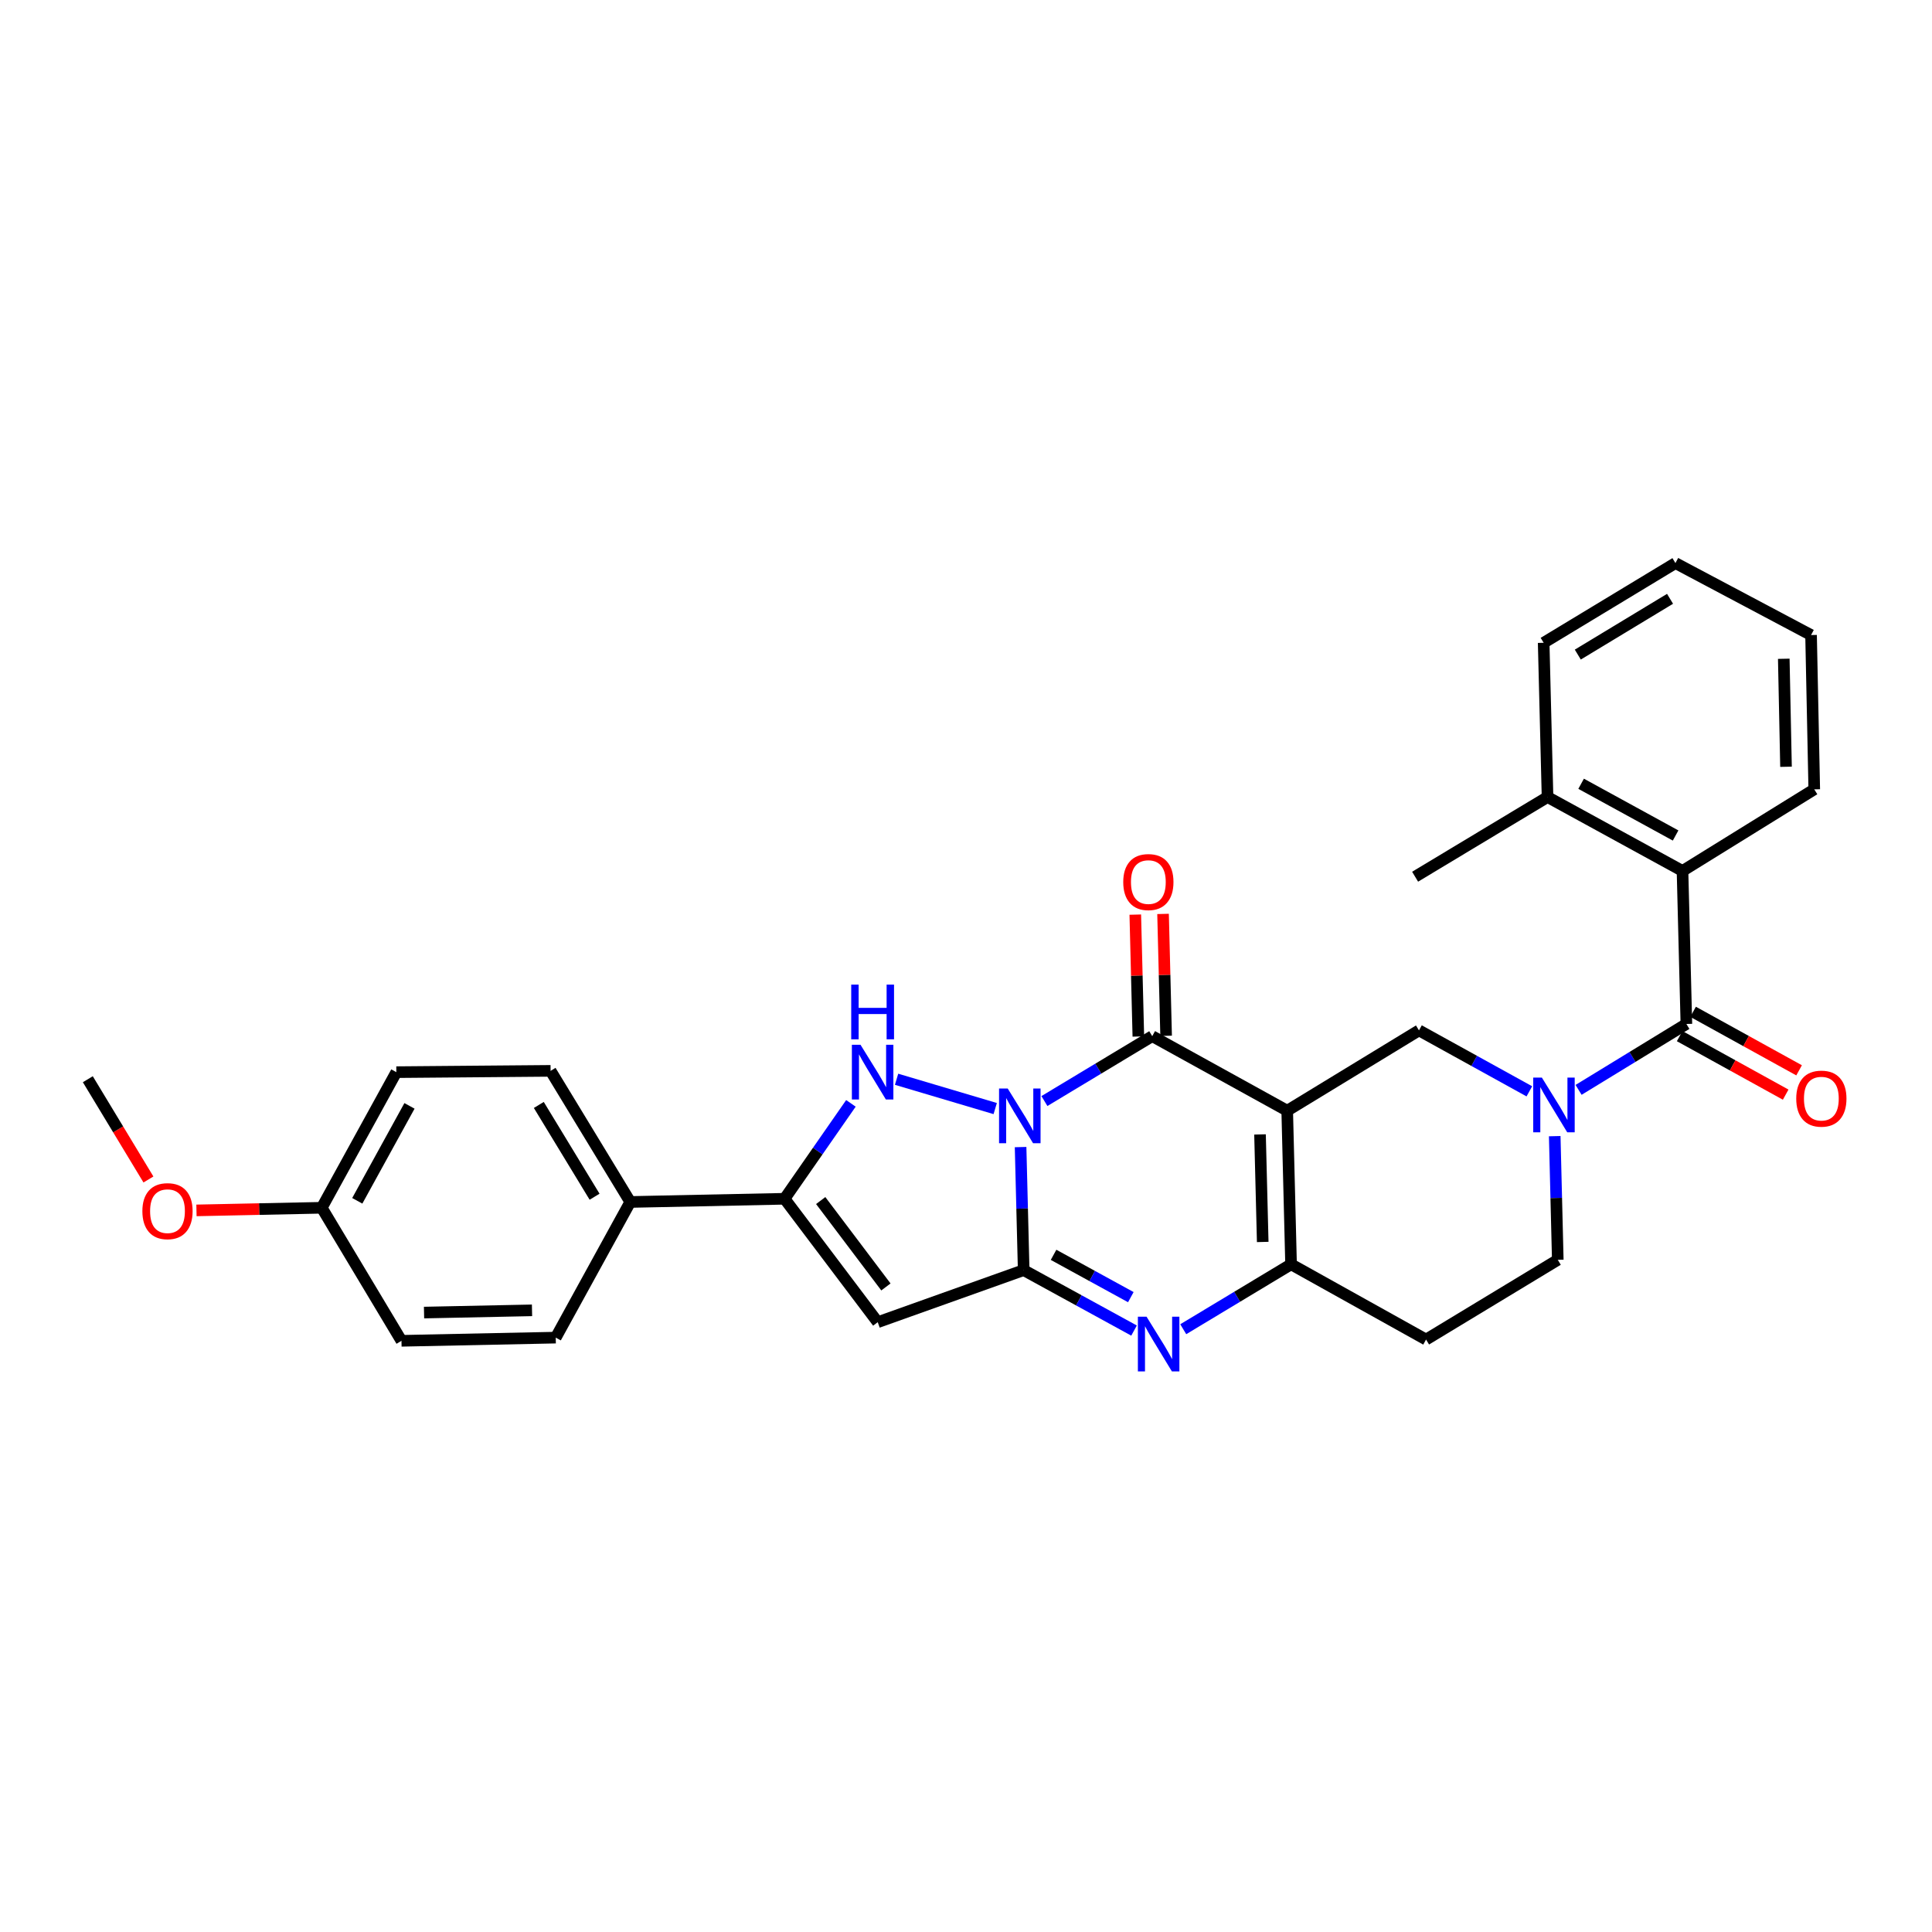 <?xml version='1.0' encoding='iso-8859-1'?>
<svg version='1.1' baseProfile='full'
              xmlns='http://www.w3.org/2000/svg'
                      xmlns:rdkit='http://www.rdkit.org/xml'
                      xmlns:xlink='http://www.w3.org/1999/xlink'
                  xml:space='preserve'
width='1000px' height='1000px' viewBox='0 0 1000 1000'>
<!-- END OF HEADER -->
<rect style='opacity:1.0;fill:#FFFFFF;stroke:none' width='1000' height='1000' x='0' y='0'> </rect>
<path class='bond-1' d='M 528.254,593.726 L 529.054,625.57' style='fill:none;fill-rule:evenodd;stroke:#0000FF;stroke-width:6px;stroke-linecap:butt;stroke-linejoin:miter;stroke-opacity:1' />
<path class='bond-1' d='M 529.054,625.57 L 529.853,657.413' style='fill:none;fill-rule:evenodd;stroke:#000000;stroke-width:6px;stroke-linecap:butt;stroke-linejoin:miter;stroke-opacity:1' />
<path class='bond-2' d='M 540.589,569.901 L 568.491,553.108' style='fill:none;fill-rule:evenodd;stroke:#0000FF;stroke-width:6px;stroke-linecap:butt;stroke-linejoin:miter;stroke-opacity:1' />
<path class='bond-2' d='M 568.491,553.108 L 596.393,536.314' style='fill:none;fill-rule:evenodd;stroke:#000000;stroke-width:6px;stroke-linecap:butt;stroke-linejoin:miter;stroke-opacity:1' />
<path class='bond-3' d='M 515.122,573.79 L 464.065,558.626' style='fill:none;fill-rule:evenodd;stroke:#0000FF;stroke-width:6px;stroke-linecap:butt;stroke-linejoin:miter;stroke-opacity:1' />
<path class='bond-0' d='M 666.254,574.894 L 596.393,536.314' style='fill:none;fill-rule:evenodd;stroke:#000000;stroke-width:6px;stroke-linecap:butt;stroke-linejoin:miter;stroke-opacity:1' />
<path class='bond-6' d='M 666.254,574.894 L 668.251,654.403' style='fill:none;fill-rule:evenodd;stroke:#000000;stroke-width:6px;stroke-linecap:butt;stroke-linejoin:miter;stroke-opacity:1' />
<path class='bond-6' d='M 652.183,587.181 L 653.581,642.837' style='fill:none;fill-rule:evenodd;stroke:#000000;stroke-width:6px;stroke-linecap:butt;stroke-linejoin:miter;stroke-opacity:1' />
<path class='bond-10' d='M 666.254,574.894 L 734.462,533.327' style='fill:none;fill-rule:evenodd;stroke:#000000;stroke-width:6px;stroke-linecap:butt;stroke-linejoin:miter;stroke-opacity:1' />
<path class='bond-4' d='M 529.853,657.413 L 558.414,673.057' style='fill:none;fill-rule:evenodd;stroke:#000000;stroke-width:6px;stroke-linecap:butt;stroke-linejoin:miter;stroke-opacity:1' />
<path class='bond-4' d='M 558.414,673.057 L 586.976,688.701' style='fill:none;fill-rule:evenodd;stroke:#0000FF;stroke-width:6px;stroke-linecap:butt;stroke-linejoin:miter;stroke-opacity:1' />
<path class='bond-4' d='M 545.327,649.499 L 565.32,660.45' style='fill:none;fill-rule:evenodd;stroke:#000000;stroke-width:6px;stroke-linecap:butt;stroke-linejoin:miter;stroke-opacity:1' />
<path class='bond-4' d='M 565.32,660.45 L 585.313,671.4' style='fill:none;fill-rule:evenodd;stroke:#0000FF;stroke-width:6px;stroke-linecap:butt;stroke-linejoin:miter;stroke-opacity:1' />
<path class='bond-5' d='M 529.853,657.413 L 454.314,684.366' style='fill:none;fill-rule:evenodd;stroke:#000000;stroke-width:6px;stroke-linecap:butt;stroke-linejoin:miter;stroke-opacity:1' />
<path class='bond-15' d='M 603.578,536.133 L 602.786,504.59' style='fill:none;fill-rule:evenodd;stroke:#000000;stroke-width:6px;stroke-linecap:butt;stroke-linejoin:miter;stroke-opacity:1' />
<path class='bond-15' d='M 602.786,504.59 L 601.994,473.046' style='fill:none;fill-rule:evenodd;stroke:#FF0000;stroke-width:6px;stroke-linecap:butt;stroke-linejoin:miter;stroke-opacity:1' />
<path class='bond-15' d='M 589.207,536.494 L 588.415,504.951' style='fill:none;fill-rule:evenodd;stroke:#000000;stroke-width:6px;stroke-linecap:butt;stroke-linejoin:miter;stroke-opacity:1' />
<path class='bond-15' d='M 588.415,504.951 L 587.624,473.407' style='fill:none;fill-rule:evenodd;stroke:#FF0000;stroke-width:6px;stroke-linecap:butt;stroke-linejoin:miter;stroke-opacity:1' />
<path class='bond-8' d='M 440.434,571.101 L 423.26,595.794' style='fill:none;fill-rule:evenodd;stroke:#0000FF;stroke-width:6px;stroke-linecap:butt;stroke-linejoin:miter;stroke-opacity:1' />
<path class='bond-8' d='M 423.26,595.794 L 406.086,620.486' style='fill:none;fill-rule:evenodd;stroke:#000000;stroke-width:6px;stroke-linecap:butt;stroke-linejoin:miter;stroke-opacity:1' />
<path class='bond-31' d='M 612.447,688.003 L 640.349,671.203' style='fill:none;fill-rule:evenodd;stroke:#0000FF;stroke-width:6px;stroke-linecap:butt;stroke-linejoin:miter;stroke-opacity:1' />
<path class='bond-31' d='M 640.349,671.203 L 668.251,654.403' style='fill:none;fill-rule:evenodd;stroke:#000000;stroke-width:6px;stroke-linecap:butt;stroke-linejoin:miter;stroke-opacity:1' />
<path class='bond-30' d='M 454.314,684.366 L 406.086,620.486' style='fill:none;fill-rule:evenodd;stroke:#000000;stroke-width:6px;stroke-linecap:butt;stroke-linejoin:miter;stroke-opacity:1' />
<path class='bond-30' d='M 458.552,666.123 L 424.793,621.407' style='fill:none;fill-rule:evenodd;stroke:#000000;stroke-width:6px;stroke-linecap:butt;stroke-linejoin:miter;stroke-opacity:1' />
<path class='bond-12' d='M 668.251,654.403 L 738.128,693.35' style='fill:none;fill-rule:evenodd;stroke:#000000;stroke-width:6px;stroke-linecap:butt;stroke-linejoin:miter;stroke-opacity:1' />
<path class='bond-7' d='M 791.589,564.874 L 763.026,549.101' style='fill:none;fill-rule:evenodd;stroke:#0000FF;stroke-width:6px;stroke-linecap:butt;stroke-linejoin:miter;stroke-opacity:1' />
<path class='bond-7' d='M 763.026,549.101 L 734.462,533.327' style='fill:none;fill-rule:evenodd;stroke:#000000;stroke-width:6px;stroke-linecap:butt;stroke-linejoin:miter;stroke-opacity:1' />
<path class='bond-9' d='M 817.072,564.114 L 844.97,547.059' style='fill:none;fill-rule:evenodd;stroke:#0000FF;stroke-width:6px;stroke-linecap:butt;stroke-linejoin:miter;stroke-opacity:1' />
<path class='bond-9' d='M 844.97,547.059 L 872.868,530.005' style='fill:none;fill-rule:evenodd;stroke:#000000;stroke-width:6px;stroke-linecap:butt;stroke-linejoin:miter;stroke-opacity:1' />
<path class='bond-14' d='M 804.723,588.072 L 805.514,620.08' style='fill:none;fill-rule:evenodd;stroke:#0000FF;stroke-width:6px;stroke-linecap:butt;stroke-linejoin:miter;stroke-opacity:1' />
<path class='bond-14' d='M 805.514,620.08 L 806.304,652.087' style='fill:none;fill-rule:evenodd;stroke:#000000;stroke-width:6px;stroke-linecap:butt;stroke-linejoin:miter;stroke-opacity:1' />
<path class='bond-13' d='M 406.086,620.486 L 326.226,622.139' style='fill:none;fill-rule:evenodd;stroke:#000000;stroke-width:6px;stroke-linecap:butt;stroke-linejoin:miter;stroke-opacity:1' />
<path class='bond-11' d='M 872.868,530.005 L 870.863,450.8' style='fill:none;fill-rule:evenodd;stroke:#000000;stroke-width:6px;stroke-linecap:butt;stroke-linejoin:miter;stroke-opacity:1' />
<path class='bond-16' d='M 869.394,536.297 L 896.828,551.441' style='fill:none;fill-rule:evenodd;stroke:#000000;stroke-width:6px;stroke-linecap:butt;stroke-linejoin:miter;stroke-opacity:1' />
<path class='bond-16' d='M 896.828,551.441 L 924.261,566.584' style='fill:none;fill-rule:evenodd;stroke:#FF0000;stroke-width:6px;stroke-linecap:butt;stroke-linejoin:miter;stroke-opacity:1' />
<path class='bond-16' d='M 876.341,523.712 L 903.774,538.856' style='fill:none;fill-rule:evenodd;stroke:#000000;stroke-width:6px;stroke-linecap:butt;stroke-linejoin:miter;stroke-opacity:1' />
<path class='bond-16' d='M 903.774,538.856 L 931.208,553.999' style='fill:none;fill-rule:evenodd;stroke:#FF0000;stroke-width:6px;stroke-linecap:butt;stroke-linejoin:miter;stroke-opacity:1' />
<path class='bond-17' d='M 870.863,450.8 L 801.002,412.547' style='fill:none;fill-rule:evenodd;stroke:#000000;stroke-width:6px;stroke-linecap:butt;stroke-linejoin:miter;stroke-opacity:1' />
<path class='bond-17' d='M 867.288,432.453 L 818.385,405.676' style='fill:none;fill-rule:evenodd;stroke:#000000;stroke-width:6px;stroke-linecap:butt;stroke-linejoin:miter;stroke-opacity:1' />
<path class='bond-23' d='M 870.863,450.8 L 939.056,408.562' style='fill:none;fill-rule:evenodd;stroke:#000000;stroke-width:6px;stroke-linecap:butt;stroke-linejoin:miter;stroke-opacity:1' />
<path class='bond-33' d='M 738.128,693.35 L 806.304,652.087' style='fill:none;fill-rule:evenodd;stroke:#000000;stroke-width:6px;stroke-linecap:butt;stroke-linejoin:miter;stroke-opacity:1' />
<path class='bond-18' d='M 326.226,622.139 L 284.987,554.274' style='fill:none;fill-rule:evenodd;stroke:#000000;stroke-width:6px;stroke-linecap:butt;stroke-linejoin:miter;stroke-opacity:1' />
<path class='bond-18' d='M 307.756,619.424 L 278.888,571.919' style='fill:none;fill-rule:evenodd;stroke:#000000;stroke-width:6px;stroke-linecap:butt;stroke-linejoin:miter;stroke-opacity:1' />
<path class='bond-19' d='M 326.226,622.139 L 287.646,692.352' style='fill:none;fill-rule:evenodd;stroke:#000000;stroke-width:6px;stroke-linecap:butt;stroke-linejoin:miter;stroke-opacity:1' />
<path class='bond-25' d='M 801.002,412.547 L 732.458,453.786' style='fill:none;fill-rule:evenodd;stroke:#000000;stroke-width:6px;stroke-linecap:butt;stroke-linejoin:miter;stroke-opacity:1' />
<path class='bond-26' d='M 801.002,412.547 L 798.997,332.703' style='fill:none;fill-rule:evenodd;stroke:#000000;stroke-width:6px;stroke-linecap:butt;stroke-linejoin:miter;stroke-opacity:1' />
<path class='bond-22' d='M 284.987,554.274 L 205.143,554.945' style='fill:none;fill-rule:evenodd;stroke:#000000;stroke-width:6px;stroke-linecap:butt;stroke-linejoin:miter;stroke-opacity:1' />
<path class='bond-21' d='M 287.646,692.352 L 207.802,694.005' style='fill:none;fill-rule:evenodd;stroke:#000000;stroke-width:6px;stroke-linecap:butt;stroke-linejoin:miter;stroke-opacity:1' />
<path class='bond-21' d='M 275.372,678.228 L 219.481,679.386' style='fill:none;fill-rule:evenodd;stroke:#000000;stroke-width:6px;stroke-linecap:butt;stroke-linejoin:miter;stroke-opacity:1' />
<path class='bond-20' d='M 166.538,625.142 L 207.802,694.005' style='fill:none;fill-rule:evenodd;stroke:#000000;stroke-width:6px;stroke-linecap:butt;stroke-linejoin:miter;stroke-opacity:1' />
<path class='bond-24' d='M 166.538,625.142 L 134.115,625.82' style='fill:none;fill-rule:evenodd;stroke:#000000;stroke-width:6px;stroke-linecap:butt;stroke-linejoin:miter;stroke-opacity:1' />
<path class='bond-24' d='M 134.115,625.82 L 101.691,626.498' style='fill:none;fill-rule:evenodd;stroke:#FF0000;stroke-width:6px;stroke-linecap:butt;stroke-linejoin:miter;stroke-opacity:1' />
<path class='bond-32' d='M 166.538,625.142 L 205.143,554.945' style='fill:none;fill-rule:evenodd;stroke:#000000;stroke-width:6px;stroke-linecap:butt;stroke-linejoin:miter;stroke-opacity:1' />
<path class='bond-32' d='M 184.925,621.539 L 211.948,572.402' style='fill:none;fill-rule:evenodd;stroke:#000000;stroke-width:6px;stroke-linecap:butt;stroke-linejoin:miter;stroke-opacity:1' />
<path class='bond-28' d='M 939.056,408.562 L 937.403,328.702' style='fill:none;fill-rule:evenodd;stroke:#000000;stroke-width:6px;stroke-linecap:butt;stroke-linejoin:miter;stroke-opacity:1' />
<path class='bond-28' d='M 924.436,396.88 L 923.279,340.978' style='fill:none;fill-rule:evenodd;stroke:#000000;stroke-width:6px;stroke-linecap:butt;stroke-linejoin:miter;stroke-opacity:1' />
<path class='bond-27' d='M 76.831,610.498 L 61.143,584.551' style='fill:none;fill-rule:evenodd;stroke:#FF0000;stroke-width:6px;stroke-linecap:butt;stroke-linejoin:miter;stroke-opacity:1' />
<path class='bond-27' d='M 61.143,584.551 L 45.455,558.603' style='fill:none;fill-rule:evenodd;stroke:#000000;stroke-width:6px;stroke-linecap:butt;stroke-linejoin:miter;stroke-opacity:1' />
<path class='bond-34' d='M 798.997,332.703 L 867.206,291.455' style='fill:none;fill-rule:evenodd;stroke:#000000;stroke-width:6px;stroke-linecap:butt;stroke-linejoin:miter;stroke-opacity:1' />
<path class='bond-34' d='M 816.667,338.816 L 864.413,309.943' style='fill:none;fill-rule:evenodd;stroke:#000000;stroke-width:6px;stroke-linecap:butt;stroke-linejoin:miter;stroke-opacity:1' />
<path class='bond-29' d='M 937.403,328.702 L 867.206,291.455' style='fill:none;fill-rule:evenodd;stroke:#000000;stroke-width:6px;stroke-linecap:butt;stroke-linejoin:miter;stroke-opacity:1' />
<path  class='atom-0' d='M 521.589 563.409
L 530.869 578.409
Q 531.789 579.889, 533.269 582.569
Q 534.749 585.249, 534.829 585.409
L 534.829 563.409
L 538.589 563.409
L 538.589 591.729
L 534.709 591.729
L 524.749 575.329
Q 523.589 573.409, 522.349 571.209
Q 521.149 569.009, 520.789 568.329
L 520.789 591.729
L 517.109 591.729
L 517.109 563.409
L 521.589 563.409
' fill='#0000FF'/>
<path  class='atom-4' d='M 445.41 540.785
L 454.69 555.785
Q 455.61 557.265, 457.09 559.945
Q 458.57 562.625, 458.65 562.785
L 458.65 540.785
L 462.41 540.785
L 462.41 569.105
L 458.53 569.105
L 448.57 552.705
Q 447.41 550.785, 446.17 548.585
Q 444.97 546.385, 444.61 545.705
L 444.61 569.105
L 440.93 569.105
L 440.93 540.785
L 445.41 540.785
' fill='#0000FF'/>
<path  class='atom-4' d='M 440.59 509.633
L 444.43 509.633
L 444.43 521.673
L 458.91 521.673
L 458.91 509.633
L 462.75 509.633
L 462.75 537.953
L 458.91 537.953
L 458.91 524.873
L 444.43 524.873
L 444.43 537.953
L 440.59 537.953
L 440.59 509.633
' fill='#0000FF'/>
<path  class='atom-5' d='M 593.447 681.514
L 602.727 696.514
Q 603.647 697.994, 605.127 700.674
Q 606.607 703.354, 606.687 703.514
L 606.687 681.514
L 610.447 681.514
L 610.447 709.834
L 606.567 709.834
L 596.607 693.434
Q 595.447 691.514, 594.207 689.314
Q 593.007 687.114, 592.647 686.434
L 592.647 709.834
L 588.967 709.834
L 588.967 681.514
L 593.447 681.514
' fill='#0000FF'/>
<path  class='atom-8' d='M 798.064 557.747
L 807.344 572.747
Q 808.264 574.227, 809.744 576.907
Q 811.224 579.587, 811.304 579.747
L 811.304 557.747
L 815.064 557.747
L 815.064 586.067
L 811.184 586.067
L 801.224 569.667
Q 800.064 567.747, 798.824 565.547
Q 797.624 563.347, 797.264 562.667
L 797.264 586.067
L 793.584 586.067
L 793.584 557.747
L 798.064 557.747
' fill='#0000FF'/>
<path  class='atom-16' d='M 581.388 456.55
Q 581.388 449.75, 584.748 445.95
Q 588.108 442.15, 594.388 442.15
Q 600.668 442.15, 604.028 445.95
Q 607.388 449.75, 607.388 456.55
Q 607.388 463.43, 603.988 467.35
Q 600.588 471.23, 594.388 471.23
Q 588.148 471.23, 584.748 467.35
Q 581.388 463.47, 581.388 456.55
M 594.388 468.03
Q 598.708 468.03, 601.028 465.15
Q 603.388 462.23, 603.388 456.55
Q 603.388 450.99, 601.028 448.19
Q 598.708 445.35, 594.388 445.35
Q 590.068 445.35, 587.708 448.15
Q 585.388 450.95, 585.388 456.55
Q 585.388 462.27, 587.708 465.15
Q 590.068 468.03, 594.388 468.03
' fill='#FF0000'/>
<path  class='atom-17' d='M 929.729 568.649
Q 929.729 561.849, 933.089 558.049
Q 936.449 554.249, 942.729 554.249
Q 949.009 554.249, 952.369 558.049
Q 955.729 561.849, 955.729 568.649
Q 955.729 575.529, 952.329 579.449
Q 948.929 583.329, 942.729 583.329
Q 936.489 583.329, 933.089 579.449
Q 929.729 575.569, 929.729 568.649
M 942.729 580.129
Q 947.049 580.129, 949.369 577.249
Q 951.729 574.329, 951.729 568.649
Q 951.729 563.089, 949.369 560.289
Q 947.049 557.449, 942.729 557.449
Q 938.409 557.449, 936.049 560.249
Q 933.729 563.049, 933.729 568.649
Q 933.729 574.369, 936.049 577.249
Q 938.409 580.129, 942.729 580.129
' fill='#FF0000'/>
<path  class='atom-25' d='M 73.694 626.891
Q 73.694 620.091, 77.054 616.291
Q 80.414 612.491, 86.694 612.491
Q 92.974 612.491, 96.334 616.291
Q 99.694 620.091, 99.694 626.891
Q 99.694 633.771, 96.294 637.691
Q 92.894 641.571, 86.694 641.571
Q 80.454 641.571, 77.054 637.691
Q 73.694 633.811, 73.694 626.891
M 86.694 638.371
Q 91.014 638.371, 93.334 635.491
Q 95.694 632.571, 95.694 626.891
Q 95.694 621.331, 93.334 618.531
Q 91.014 615.691, 86.694 615.691
Q 82.374 615.691, 80.014 618.491
Q 77.694 621.291, 77.694 626.891
Q 77.694 632.611, 80.014 635.491
Q 82.374 638.371, 86.694 638.371
' fill='#FF0000'/>
</svg>
